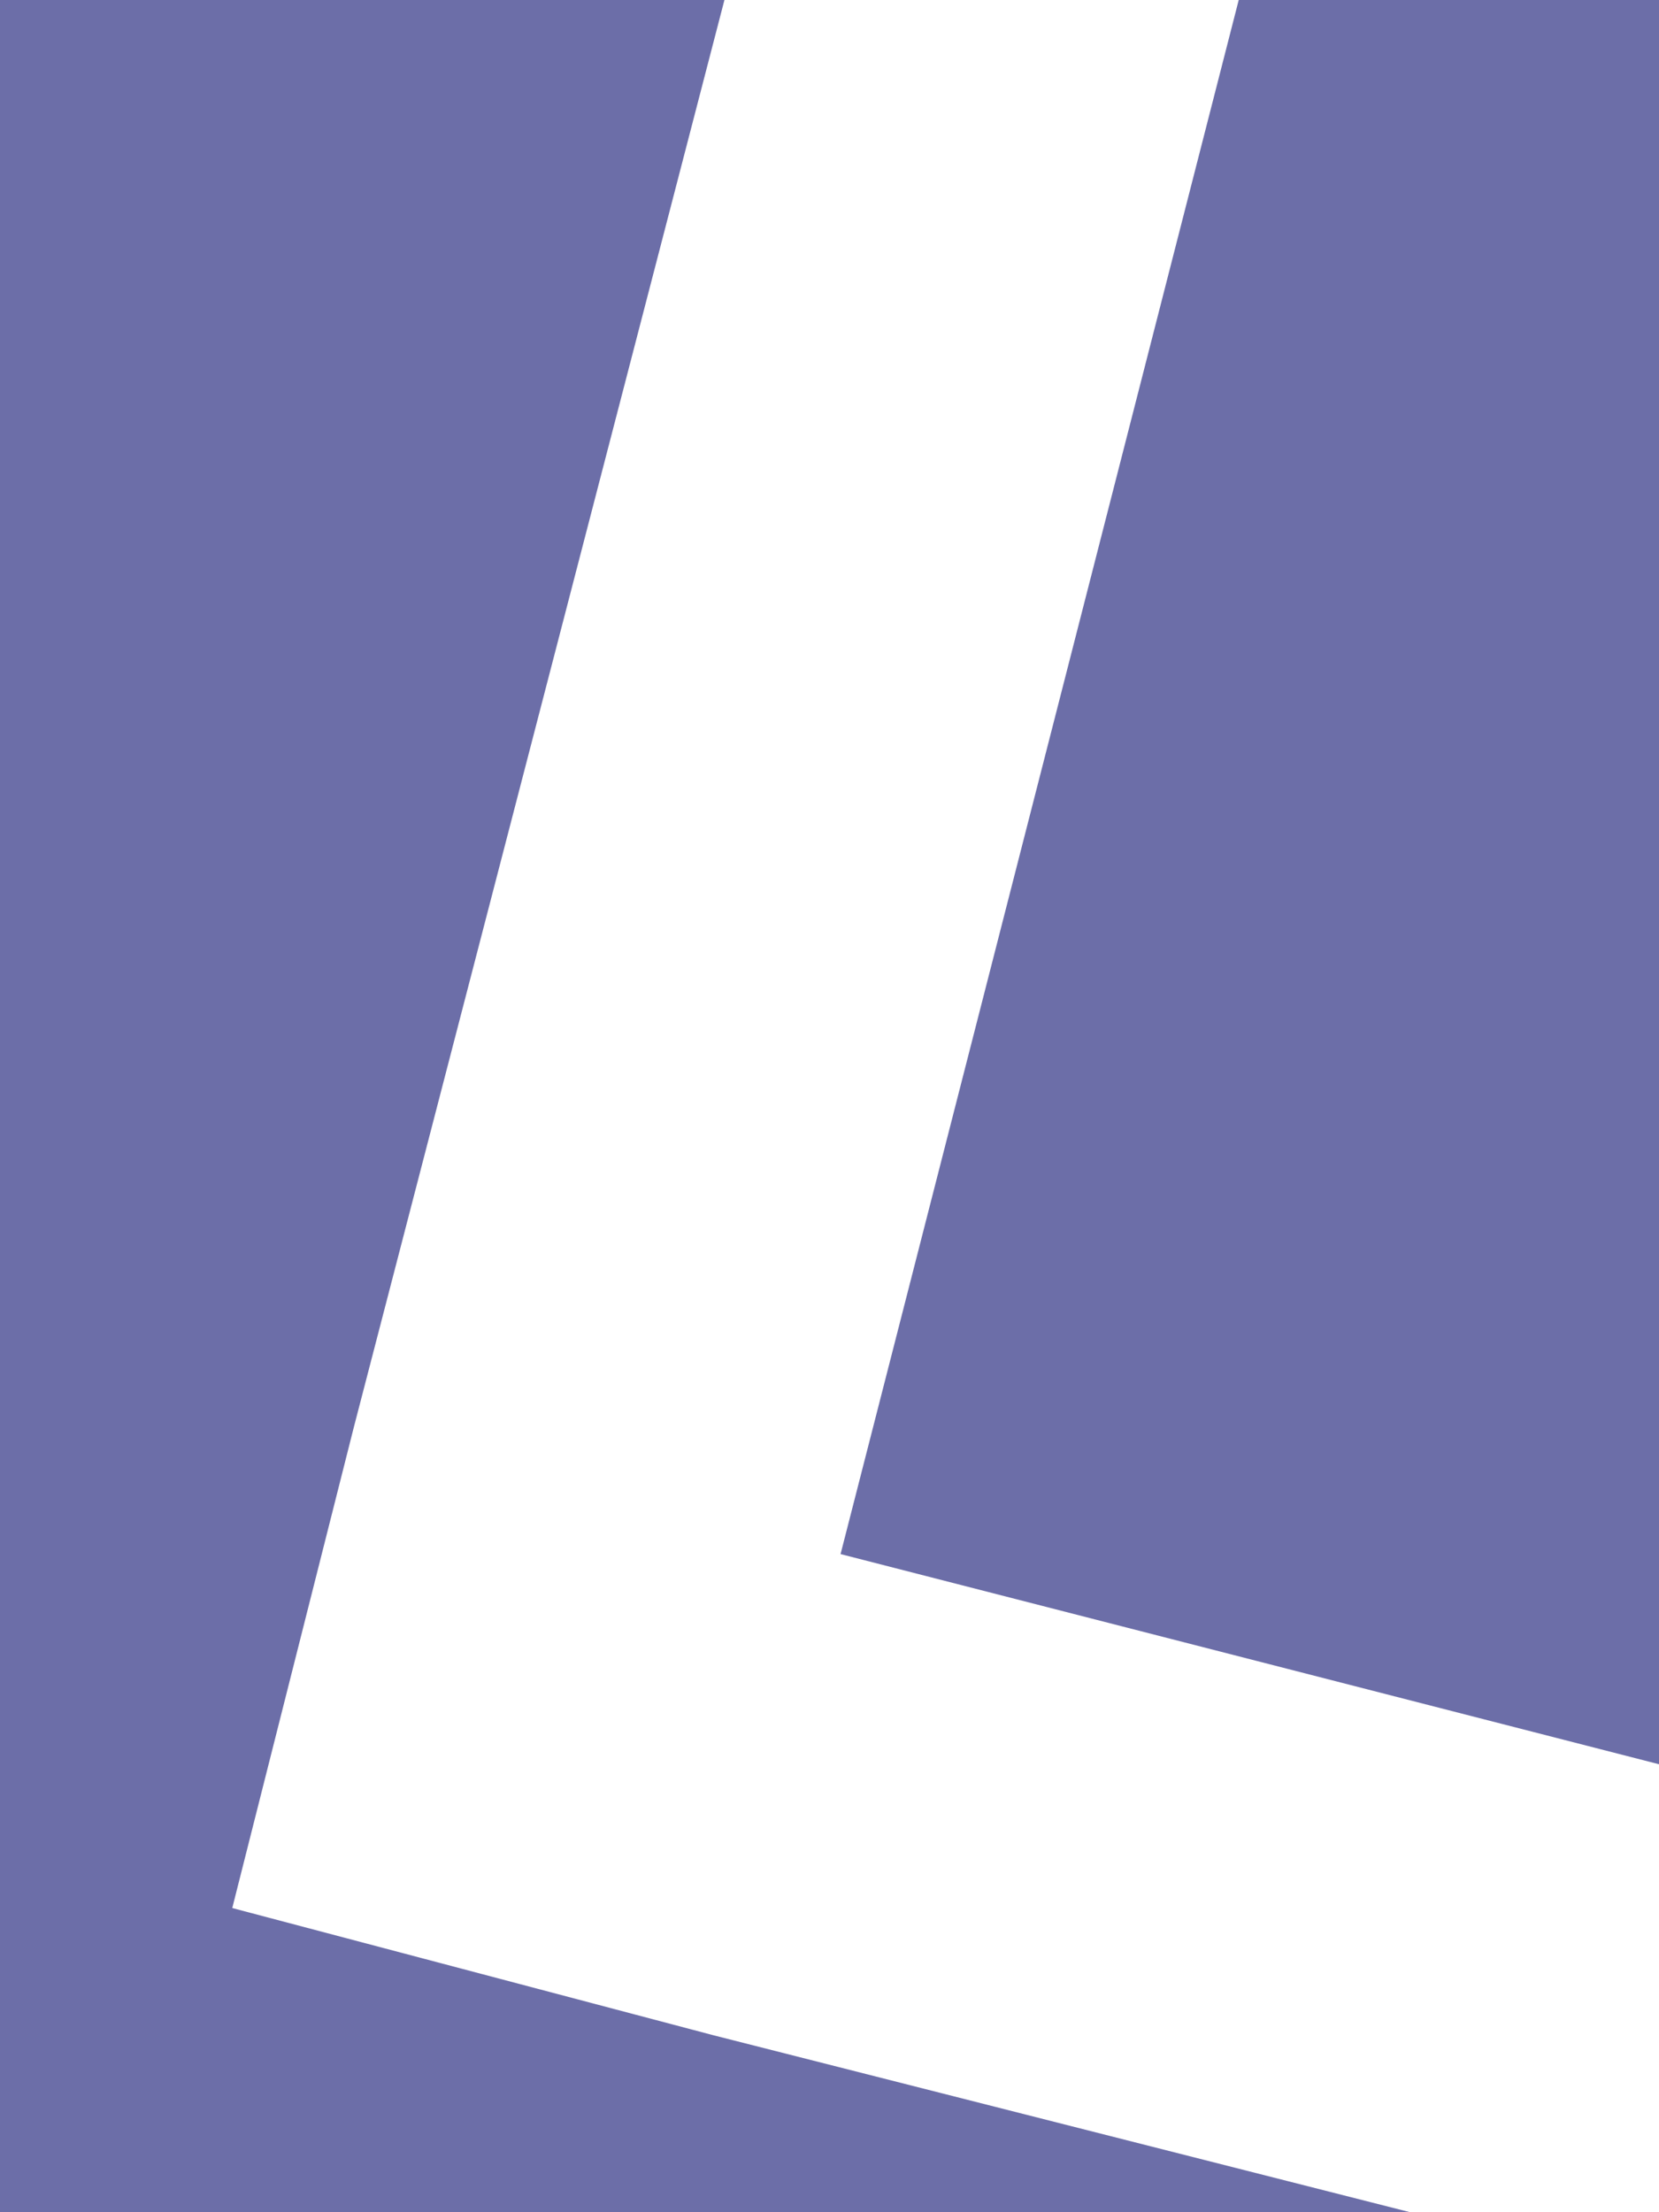 <?xml version="1.0" encoding="utf-8"?>
<!-- Generator: Adobe Illustrator 22.0.0, SVG Export Plug-In . SVG Version: 6.00 Build 0)  -->
<svg version="1.1" id="Livello_1" xmlns="http://www.w3.org/2000/svg" xmlns:xlink="http://www.w3.org/1999/xlink" x="0px" y="0px"
	 viewBox="0 0 30 40" style="enable-background:new 0 0 30 40;" xml:space="preserve">
<style type="text/css">
	.st0{fill:#6C6EA8;}
</style>
<g>
	<polygon class="st0" points="30,31.9 30,0 22.4,0 15.2,28.1 	"/>
	<polygon class="st0" points="4.2,34.5 6.4,25.8 13.1,0 0,0 0,40 25.5,40 12.9,36.8 	"/>
</g>
</svg>
